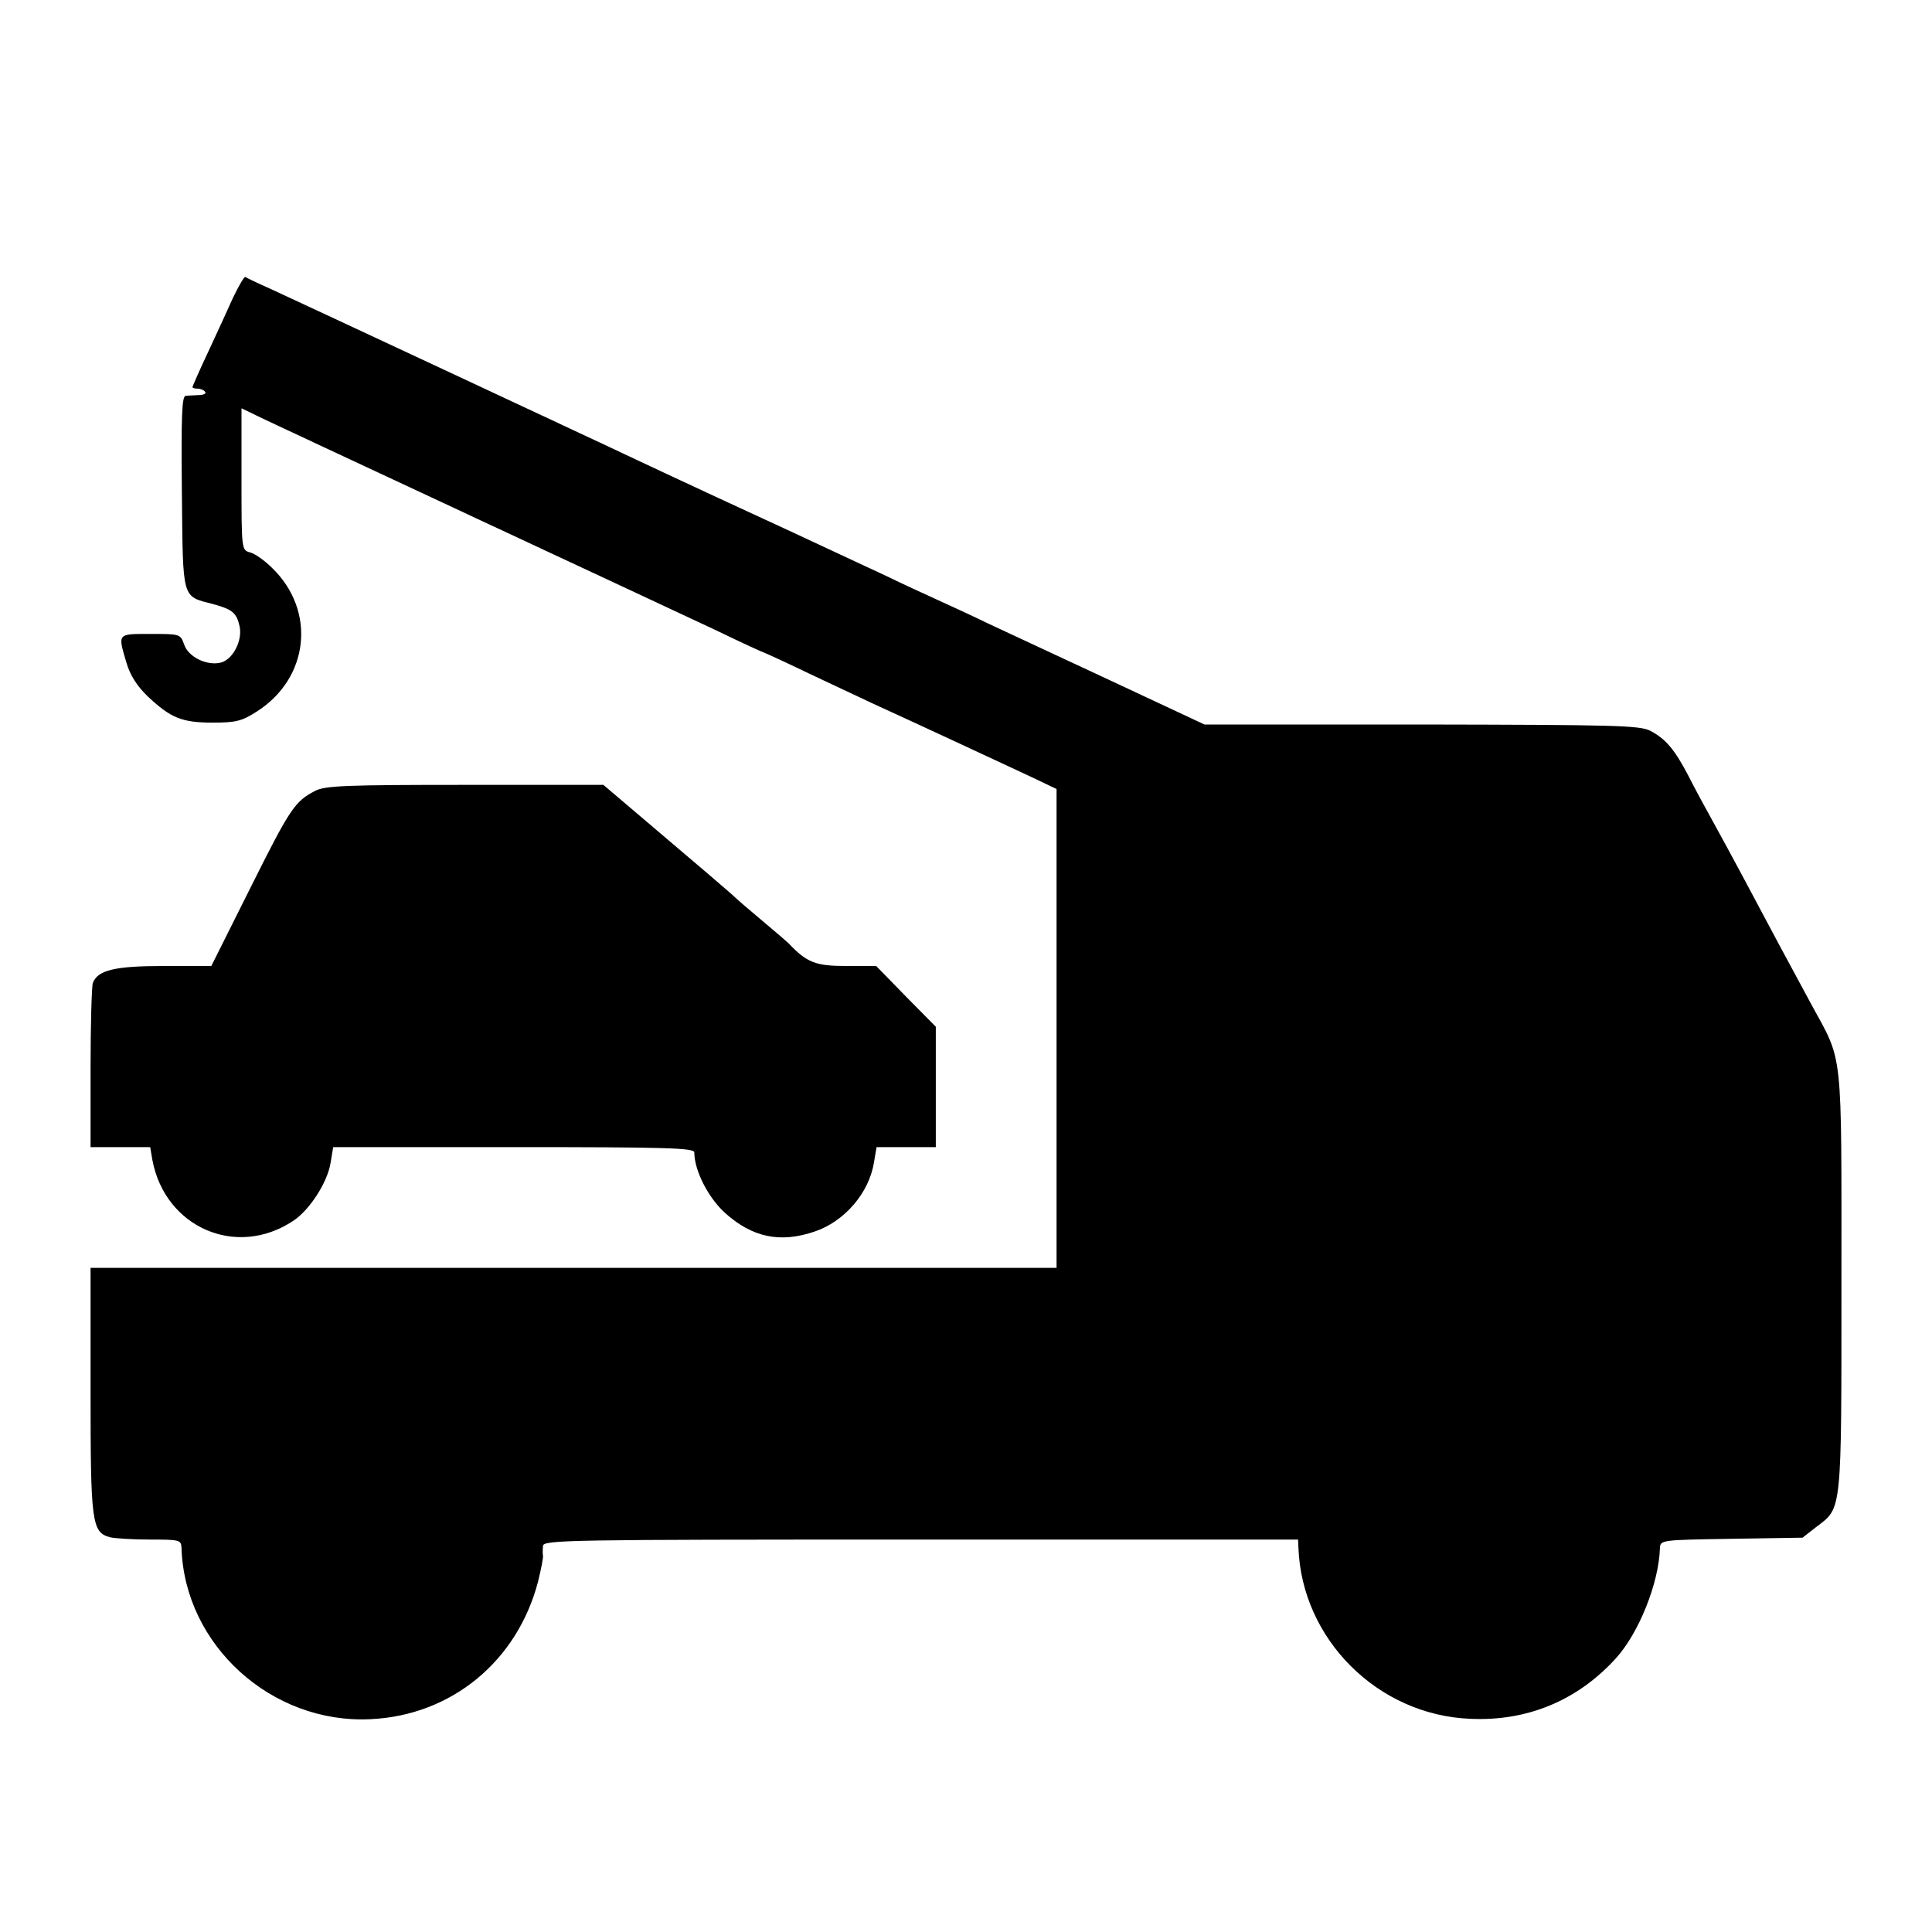 <?xml version="1.0" standalone="no"?>
<!DOCTYPE svg PUBLIC "-//W3C//DTD SVG 20010904//EN"
 "http://www.w3.org/TR/2001/REC-SVG-20010904/DTD/svg10.dtd">
<svg version="1.0" xmlns="http://www.w3.org/2000/svg"
 width="512pt" height="512pt" viewBox="0 0 512 512"
 preserveAspectRatio="xMidYMid meet">
<g transform="translate(0,512) scale(0.1,-0.1)"
fill="#000000" stroke="none">
<path d="M618 4332 c-14 -31 -44 -97 -67 -146 -23 -49 -41 -90 -41 -92 0 -2 6
-4 14 -4 8 0 17 -4 20 -9 3 -4 -5 -8 -17 -8 -12 -1 -28 -1 -35 -2 -10 -1 -12
-53 -10 -257 3 -287 -1 -273 83 -295 51 -14 62 -23 70 -59 8 -38 -18 -88 -50
-96 -37 -9 -86 15 -97 48 -10 28 -11 28 -89 28 -89 0 -87 2 -64 -76 10 -34 28
-62 57 -90 61 -57 90 -69 172 -69 61 0 77 4 116 29 139 88 159 267 41 381 -20
20 -46 38 -58 41 -23 6 -23 8 -23 194 l0 188 58 -28 c31 -15 287 -134 567
-265 281 -131 566 -264 634 -296 68 -33 125 -59 127 -59 1 0 54 -24 116 -54
62 -29 138 -65 168 -79 140 -64 361 -167 423 -196 l67 -32 0 -635 0 -634
-1280 0 -1280 0 0 -325 c0 -351 3 -376 52 -389 13 -3 60 -6 106 -6 78 0 82 -1
83 -22 8 -258 239 -467 501 -454 215 10 389 154 444 365 8 33 14 63 13 68 -1
4 -1 16 0 26 1 16 56 17 1001 17 l1000 0 1 -22 c9 -242 210 -443 455 -453 151
-7 284 48 386 160 61 67 114 199 117 292 1 22 3 22 189 25 l189 3 37 29 c68
51 66 35 66 650 0 623 5 579 -78 731 -50 92 -115 213 -185 345 -22 41 -56 104
-76 140 -20 36 -50 91 -66 123 -37 71 -61 99 -101 120 -28 15 -97 16 -607 17
l-575 0 -248 116 c-137 64 -283 132 -324 151 -41 20 -102 48 -135 63 -33 15
-94 43 -135 63 -130 61 -382 178 -450 209 -60 28 -149 69 -295 138 -68 32
-785 367 -885 413 -36 16 -67 31 -70 33 -3 1 -17 -23 -32 -54z"/>
<path d="M835 3024 c-54 -28 -66 -46 -171 -256 l-104 -208 -126 0 c-130 0
-175 -11 -188 -45 -3 -9 -6 -111 -6 -226 l0 -209 79 0 79 0 6 -35 c34 -178
222 -260 372 -161 44 28 92 103 100 154 l7 42 478 0 c402 0 479 -2 479 -14 0
-48 37 -120 81 -160 72 -65 146 -81 237 -50 79 26 145 102 158 183 l7 41 78 0
79 0 0 159 0 160 -79 80 -79 81 -80 0 c-80 0 -104 9 -152 60 -3 3 -34 30 -70
60 -36 30 -67 57 -70 60 -4 5 -94 82 -318 272 l-33 28 -367 0 c-313 0 -371 -2
-397 -16z"/>
</g>
</svg>
